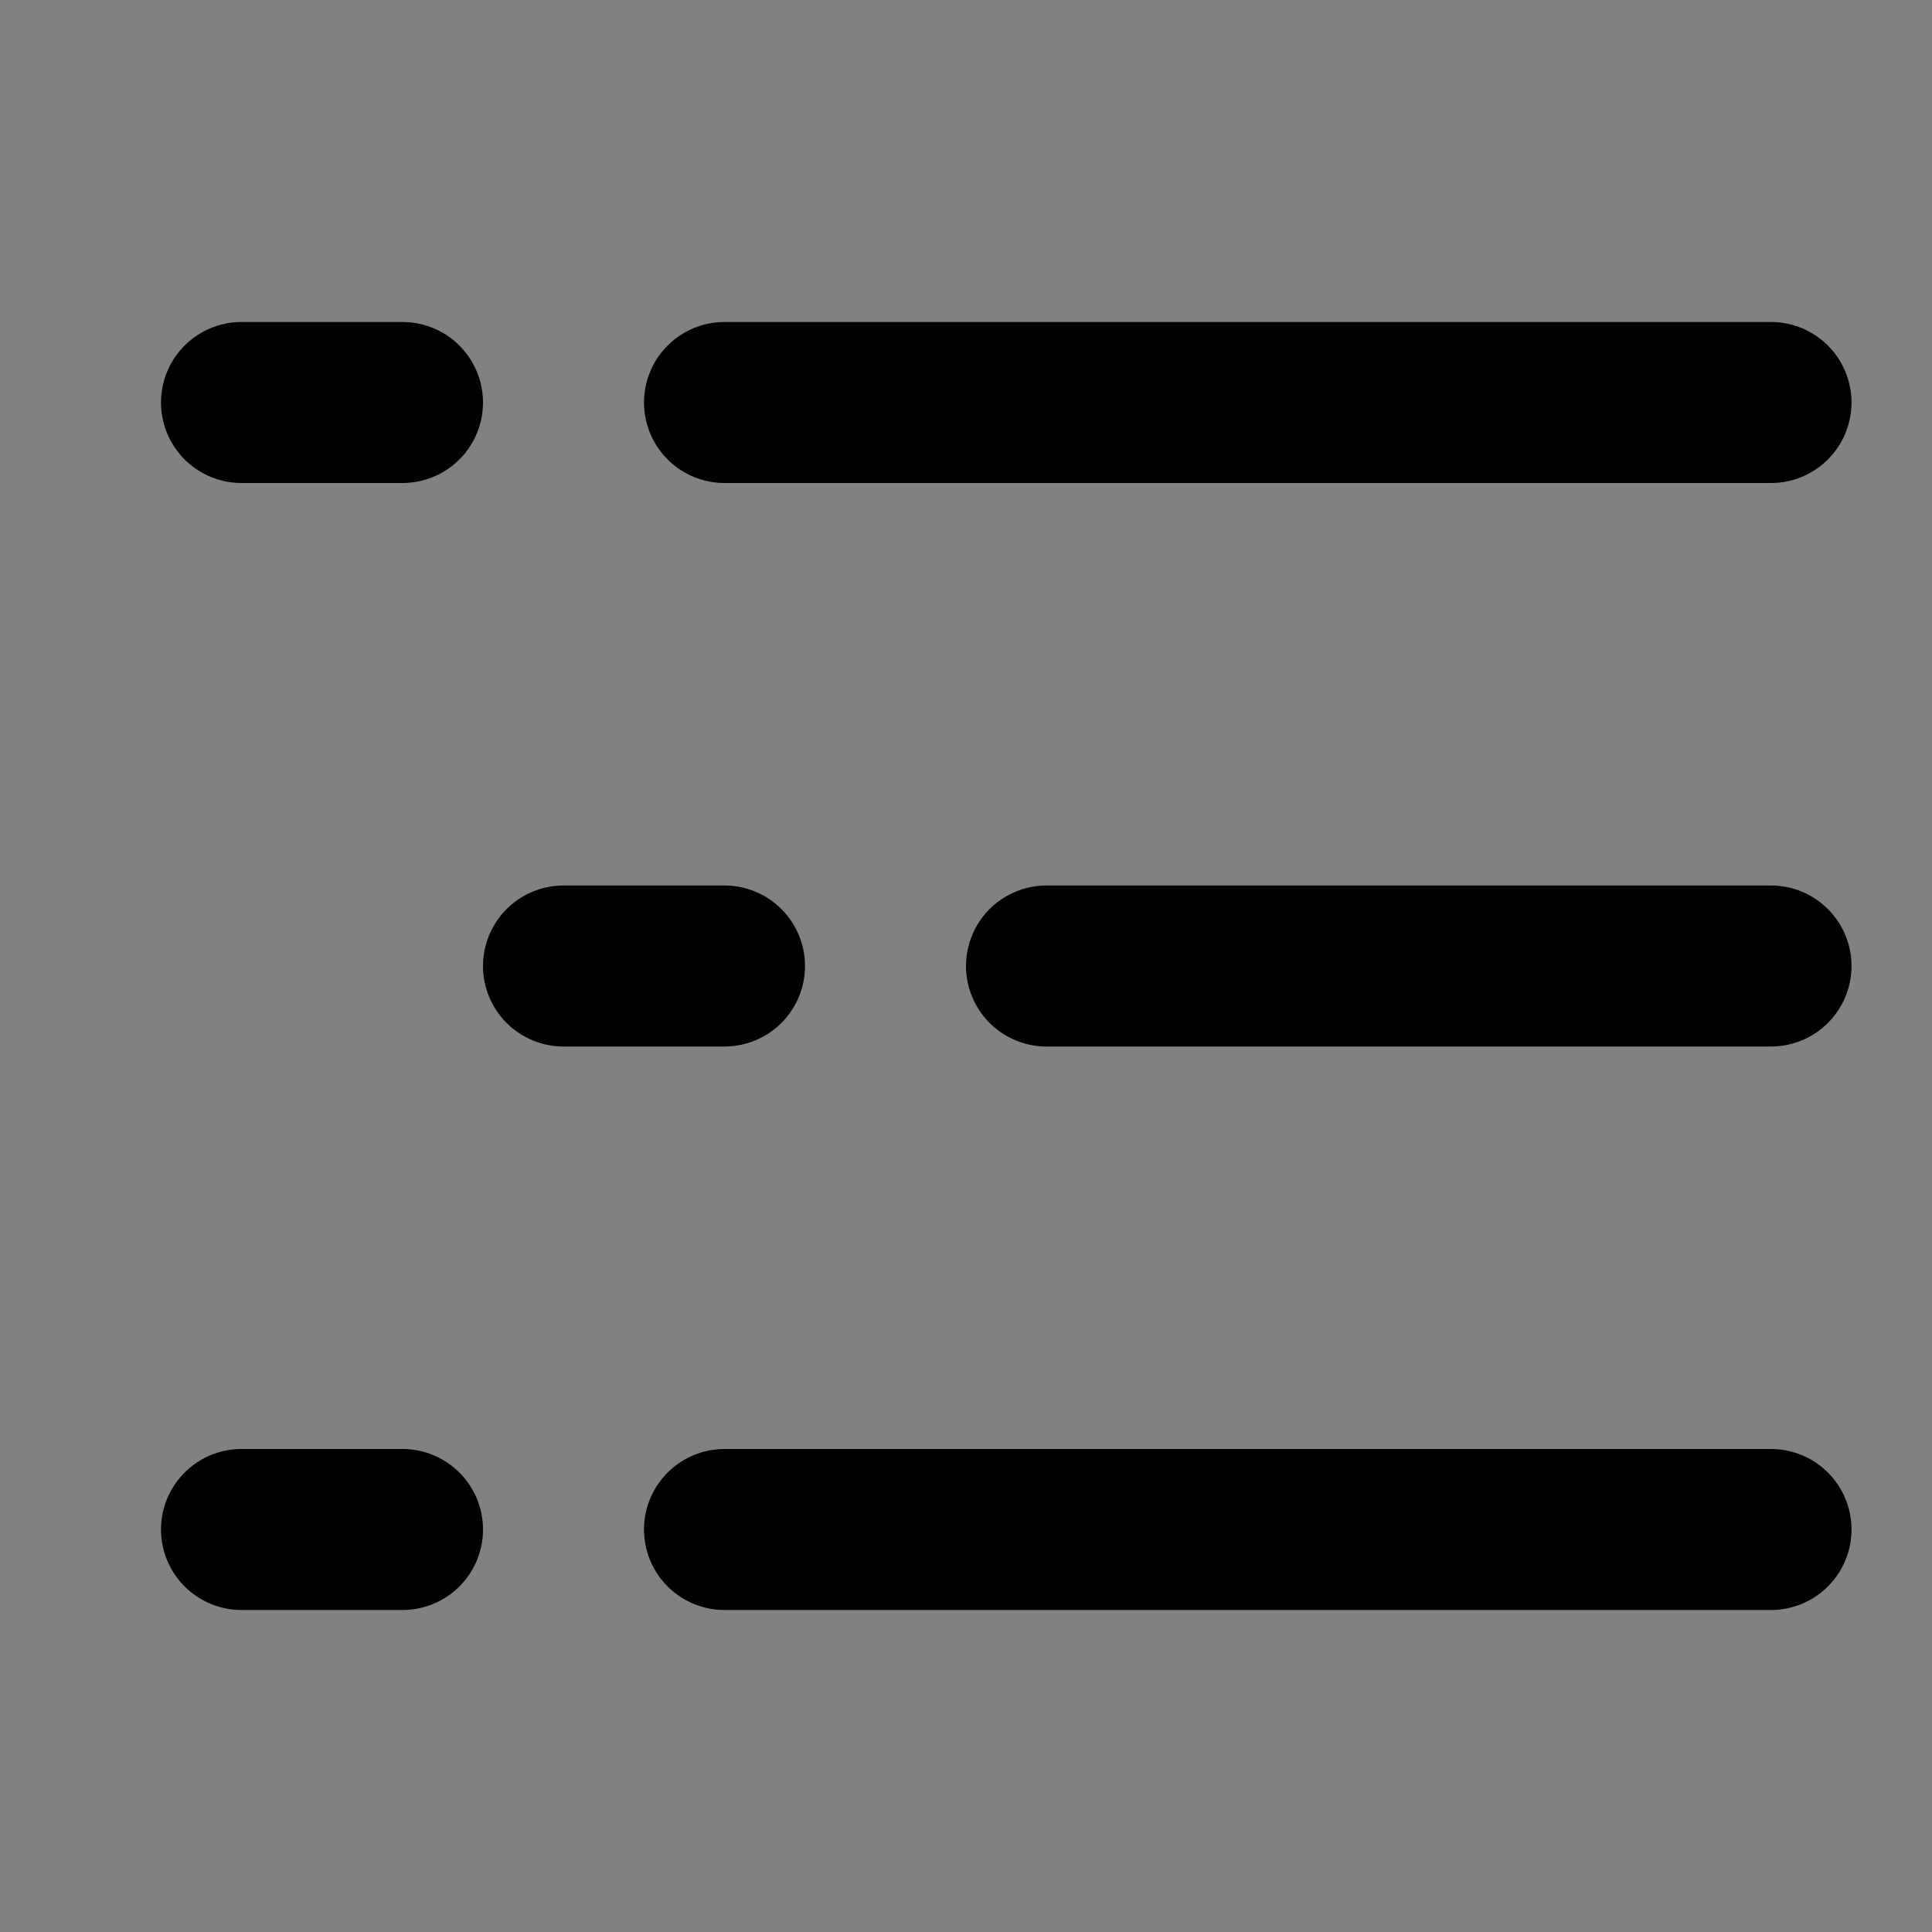 <?xml version="1.0" encoding="utf-8"?>
<svg width="800px" height="800px" viewBox="0 0 48 48" fill="none" xmlns="http://www.w3.org/2000/svg">
<rect x="0" y="0" width="48" height="48" fill="#808080" stroke="none"/>
<rect width="48" height="48" fill="white" fill-opacity="0.01"/>
<path d="M26 24L44 24" stroke="#000000" stroke-width="4" stroke-linecap="round" stroke-linejoin="round"/>
<path d="M14 24L18 24" stroke="#000000" stroke-width="4" stroke-linecap="round" stroke-linejoin="round"/>
<path d="M18 38H44" stroke="#000000" stroke-width="4" stroke-linecap="round" stroke-linejoin="round"/>
<path d="M6 38H10" stroke="#000000" stroke-width="4" stroke-linecap="round" stroke-linejoin="round"/>
<path d="M18 10H44" stroke="#000000" stroke-width="4" stroke-linecap="round" stroke-linejoin="round"/>
<path d="M6 10H10" stroke="#000000" stroke-width="4" stroke-linecap="round" stroke-linejoin="round"/>
</svg>